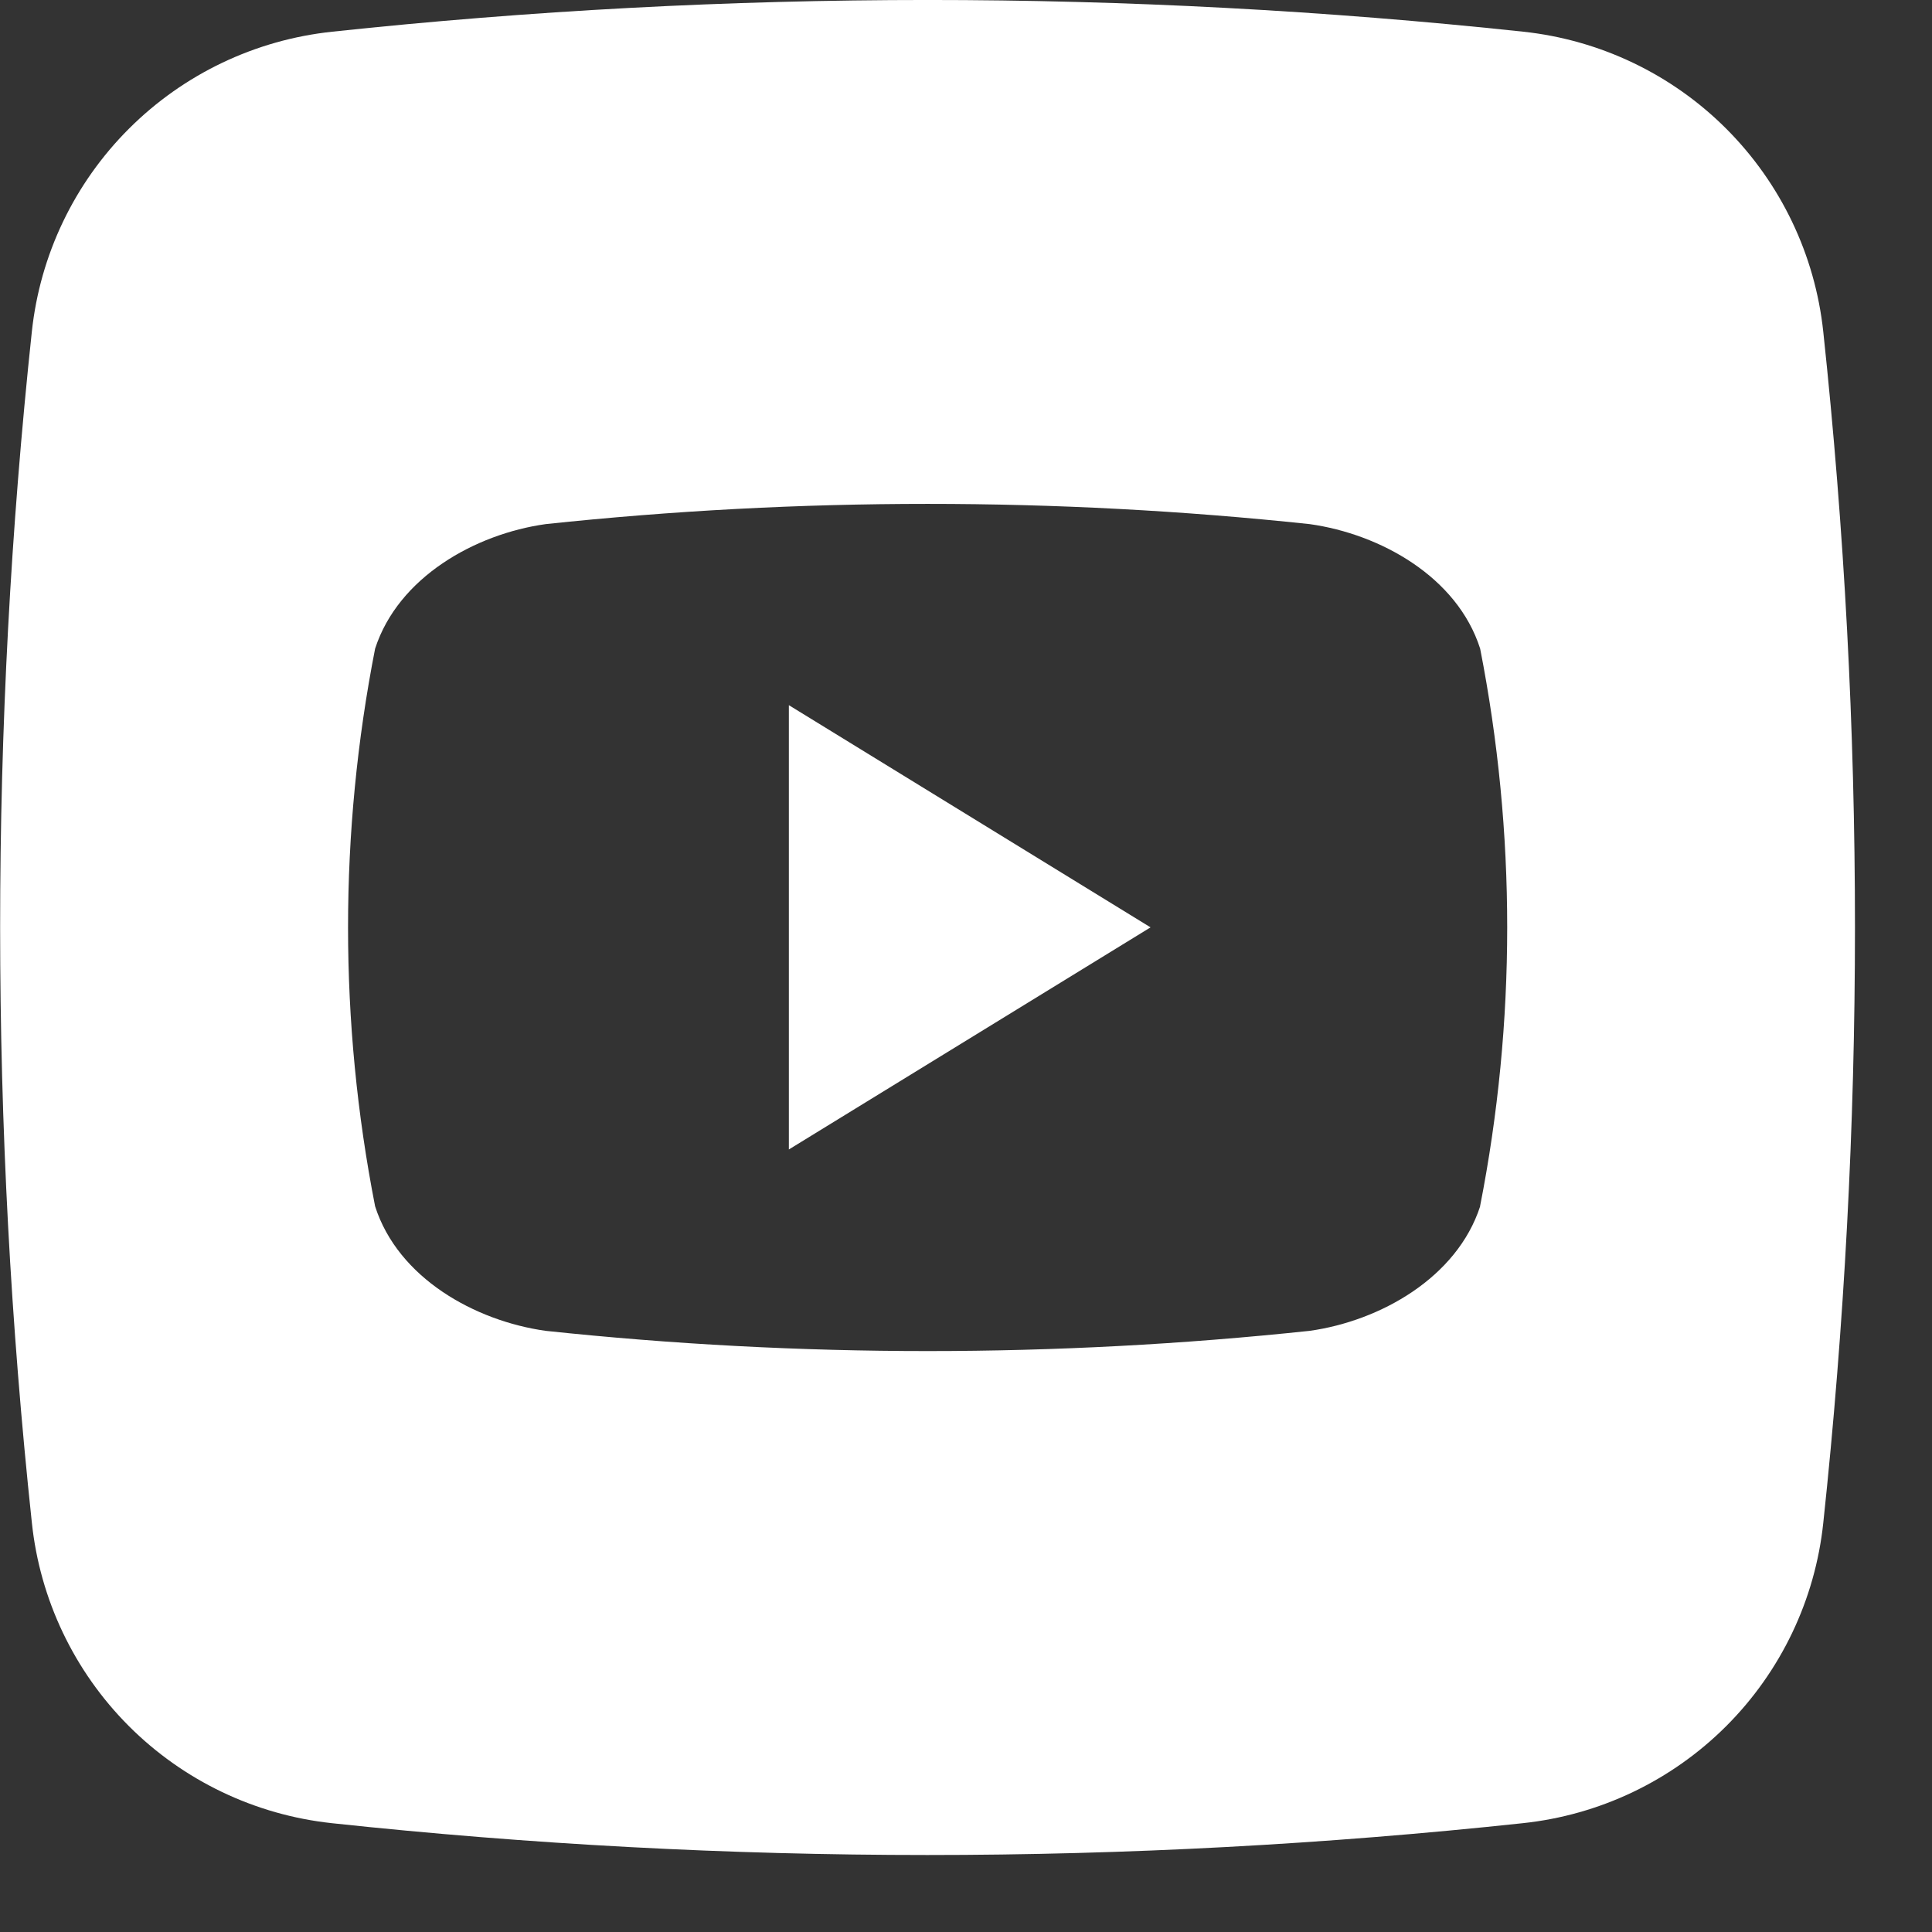 <?xml version="1.0" encoding="UTF-8"?> <svg xmlns="http://www.w3.org/2000/svg" width="25" height="25" viewBox="0 0 25 25" fill="none"><rect x="0" y="0" width="25" height="25" fill="#333333" stroke="none"/> <path d="M10.208 9.125L14.888 12L10.208 14.874V9.125Z" fill="white"></path> <path d="M23.593 4.292C23.487 3.299 23.044 2.372 22.337 1.665C21.631 0.959 20.703 0.516 19.71 0.41C14.588 -0.137 9.422 -0.137 4.301 0.41C3.306 0.515 2.378 0.957 1.67 1.664C0.962 2.37 0.518 3.298 0.412 4.292C-0.135 9.414 -0.135 14.579 0.412 19.701C0.516 20.696 0.959 21.625 1.665 22.333C2.372 23.041 3.3 23.485 4.295 23.592C9.417 24.141 14.583 24.141 19.704 23.592C20.699 23.487 21.628 23.044 22.336 22.337C23.044 21.63 23.488 20.701 23.593 19.707C24.14 14.583 24.14 9.416 23.593 4.292V4.292ZM19.153 15.61C18.853 16.532 17.861 17.093 16.947 17.221C13.661 17.57 10.347 17.57 7.061 17.221C6.147 17.093 5.152 16.539 4.854 15.61C4.387 13.227 4.387 10.776 4.854 8.393C5.154 7.469 6.147 6.91 7.061 6.782C10.347 6.433 13.661 6.433 16.947 6.782C17.861 6.91 18.856 7.464 19.153 8.393C19.62 10.775 19.62 13.226 19.152 15.609L19.153 15.61Z" fill="white"></path> </svg> 